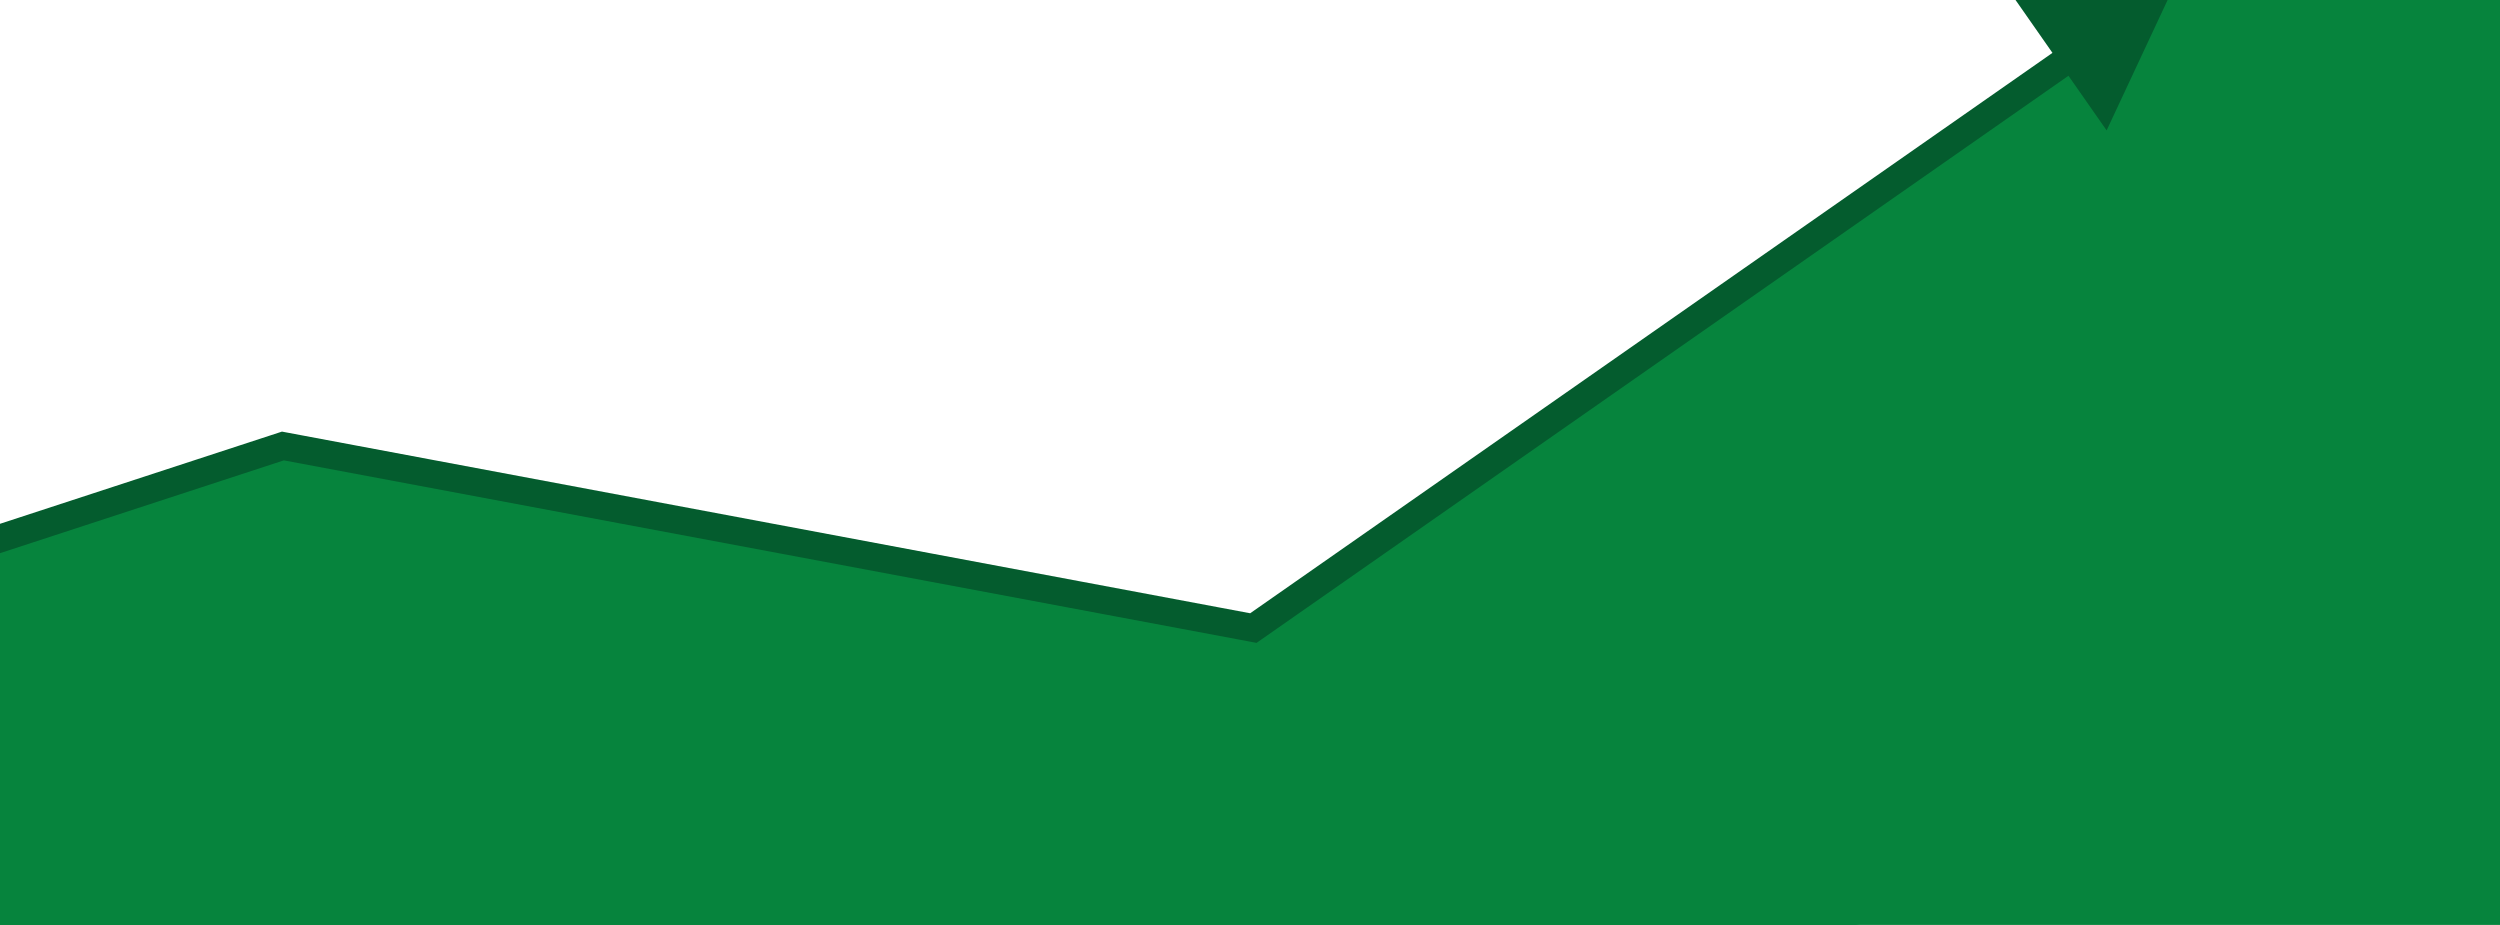 <?xml version="1.0" encoding="utf-8"?>
<svg xmlns="http://www.w3.org/2000/svg" fill="none" height="1656" viewBox="0 0 4476 1656" width="4476">
<g clip-path="url(#clip0_10_125)">
<rect fill="#06843D" height="769" transform="rotate(-59.999 -95 1847.57)" width="1210.8" x="-95" y="1847.57"/>
<rect fill="#06843D" height="773.272" transform="rotate(-15 -516.105 1082.25)" width="1094.4" x="-516.105" y="1082.25"/>
<rect fill="#06843D" height="769" transform="rotate(10.861 565.685 816.732)" width="1760.09" x="565.685" y="816.732"/>
<rect fill="#06843D" height="769" transform="rotate(-13.155 -222 1694.86)" width="5105.62" x="-222" y="1694.86"/>
<rect fill="#06843D" height="769" transform="rotate(-13.155 106 2029.99)" width="5105.62" x="106" y="2029.99"/>
<rect fill="#06843D" height="769" transform="rotate(-35.509 2180 1171.17)" width="3357.56" x="2180" y="1171.17"/>
<rect fill="#06843D" height="769" transform="rotate(-35.509 2323 1419.17)" width="3357.56" x="2323" y="1419.17"/>
<path d="M2244.02 1124.49L2239.41 1149.07L2249.73 1151L2258.34 1144.99L2244.02 1124.49ZM3894 -28.002L3606.39 -3.173L3771.7 233.486L3894 -28.002ZM506.5 798.5L511.11 773.928L504.817 772.747L498.73 774.738L506.5 798.5ZM2258.34 1144.99L3723.86 121.336L3695.23 80.345L2229.71 1104L2258.34 1144.99ZM-299.23 1088.26L514.27 822.261L498.73 774.738L-314.77 1040.74L-299.23 1088.26ZM501.89 823.071L2239.41 1149.07L2248.63 1099.92L511.11 773.928L501.89 823.071Z" fill="#045C2E"/>
</g>
<defs>
<clipPath id="clip0_10_125">
<rect fill="white" height="1656" width="4476"/>
</clipPath>
</defs>
</svg>